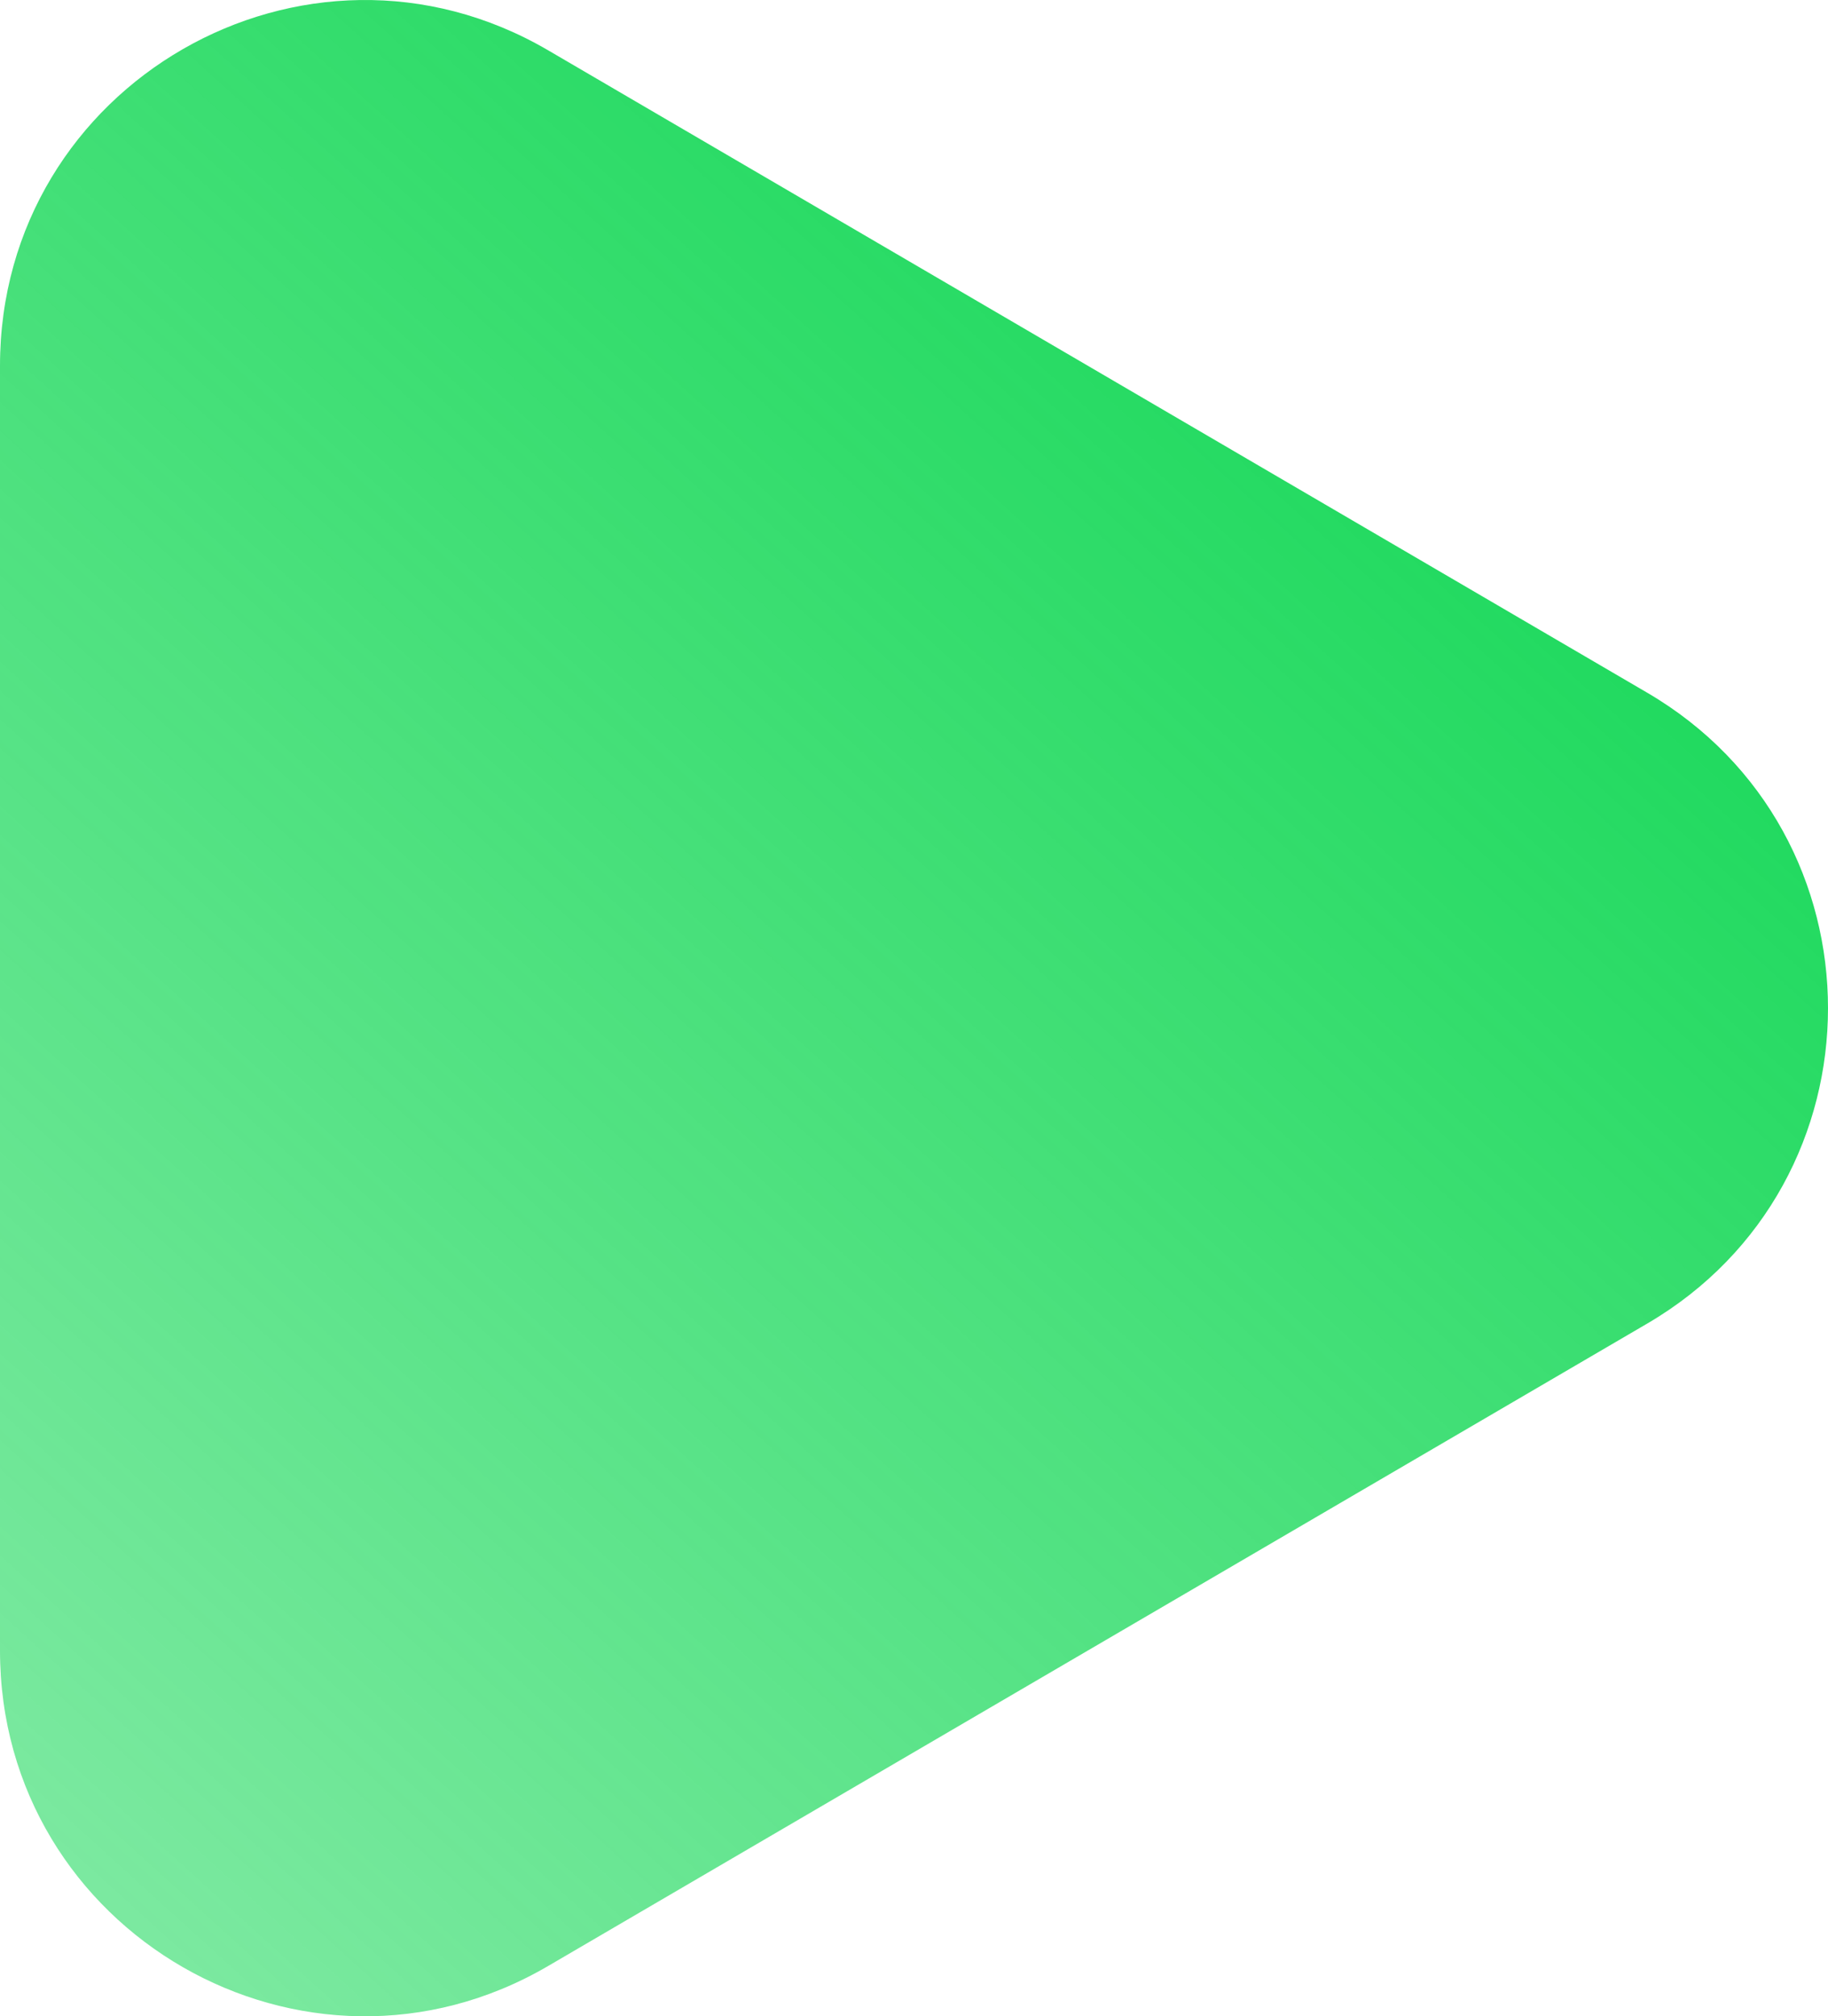 <svg xmlns="http://www.w3.org/2000/svg" width="156" height="172" fill="none"><g clip-path="url(#a)"><path fill="url(#b)" d="M0 140.799V31.201C0 7.157 26.041-7.825 46.777 4.291l93.791 54.799c20.576 12.021 20.576 41.799 0 53.82l-93.791 54.799C26.041 179.825 0 164.843 0 140.799Z"/></g><defs><linearGradient id="b" x1="0" x2="156" y1="172" y2="0" gradientUnits="userSpaceOnUse"><stop stop-color="#05D54B" stop-opacity=".5"/><stop offset="1" stop-color="#05D54B"/></linearGradient><clipPath id="a"><path fill="#fff" d="M0 0h156v172H0z"/></clipPath></defs></svg>